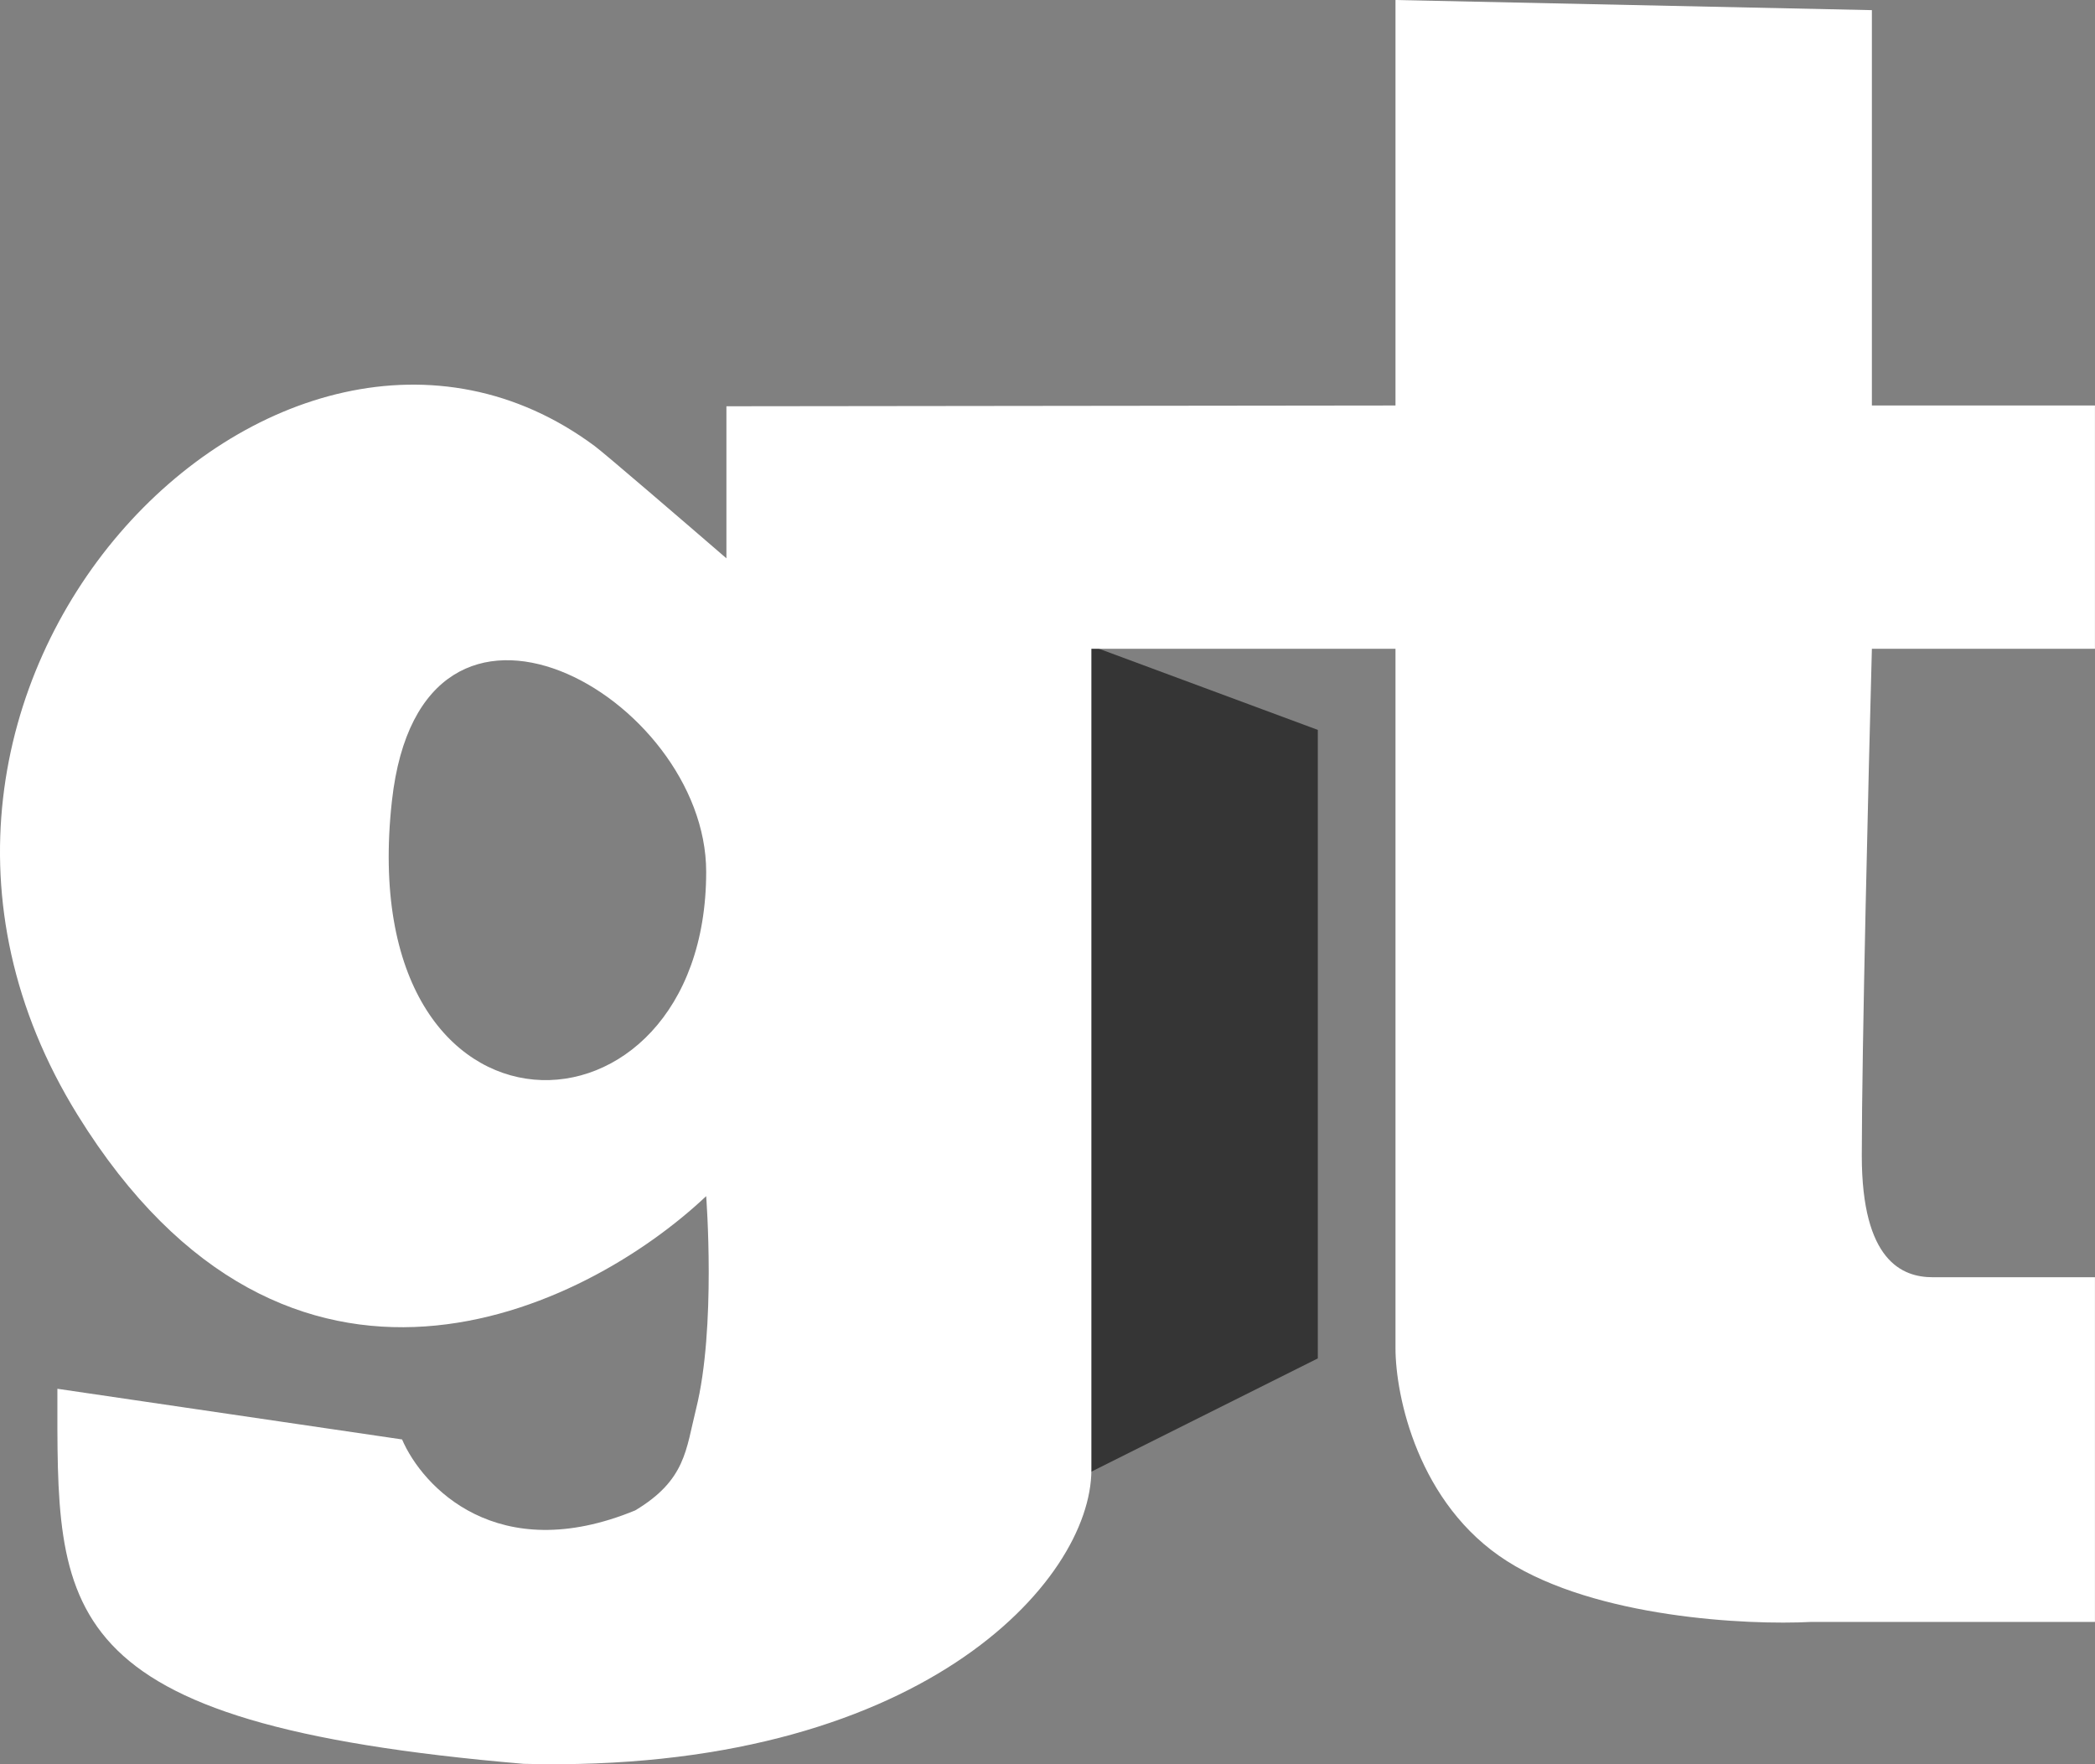 <svg width="38" height="32" viewBox="0 0 38 32" fill="none" xmlns="http://www.w3.org/2000/svg">
<rect x="0" y="0" width="38" height="32" fill="#808080" stroke="none"/>
<path d="M19.702 11.681V26.74L23.903 24.639V13.239L19.702 11.681Z" fill="#353535"/>
<path fill-rule="evenodd" clip-rule="evenodd" d="M13.176 7.369V10.127C12.441 9.492 10.933 8.195 10.786 8.09C5.086 3.861 -3.372 12.503 1.409 20.226C5.233 26.403 10.602 23.78 12.809 21.696C12.809 21.696 12.993 24.087 12.625 25.558C12.441 26.293 12.441 26.845 11.522 27.396C9.021 28.426 7.661 26.967 7.293 26.109L1.041 25.19C1.041 29.235 0.858 31.258 9.499 31.993C16.67 32.177 19.796 28.683 19.796 26.661V11.768H25.312V24.454C25.312 25.312 25.716 27.286 27.335 28.316C28.953 29.345 31.686 29.48 32.85 29.419H37.999V23.167H35.057C34.505 23.167 33.77 22.873 33.77 20.961C33.77 19.049 33.892 14.035 33.953 11.768H37.999V7.355H33.953V0.184L25.312 0V7.355L13.176 7.369ZM12.809 15.813C12.809 12.639 7.645 9.701 7.109 14.526C6.373 21.145 12.809 20.961 12.809 15.813Z" fill="white"/>
</svg>
